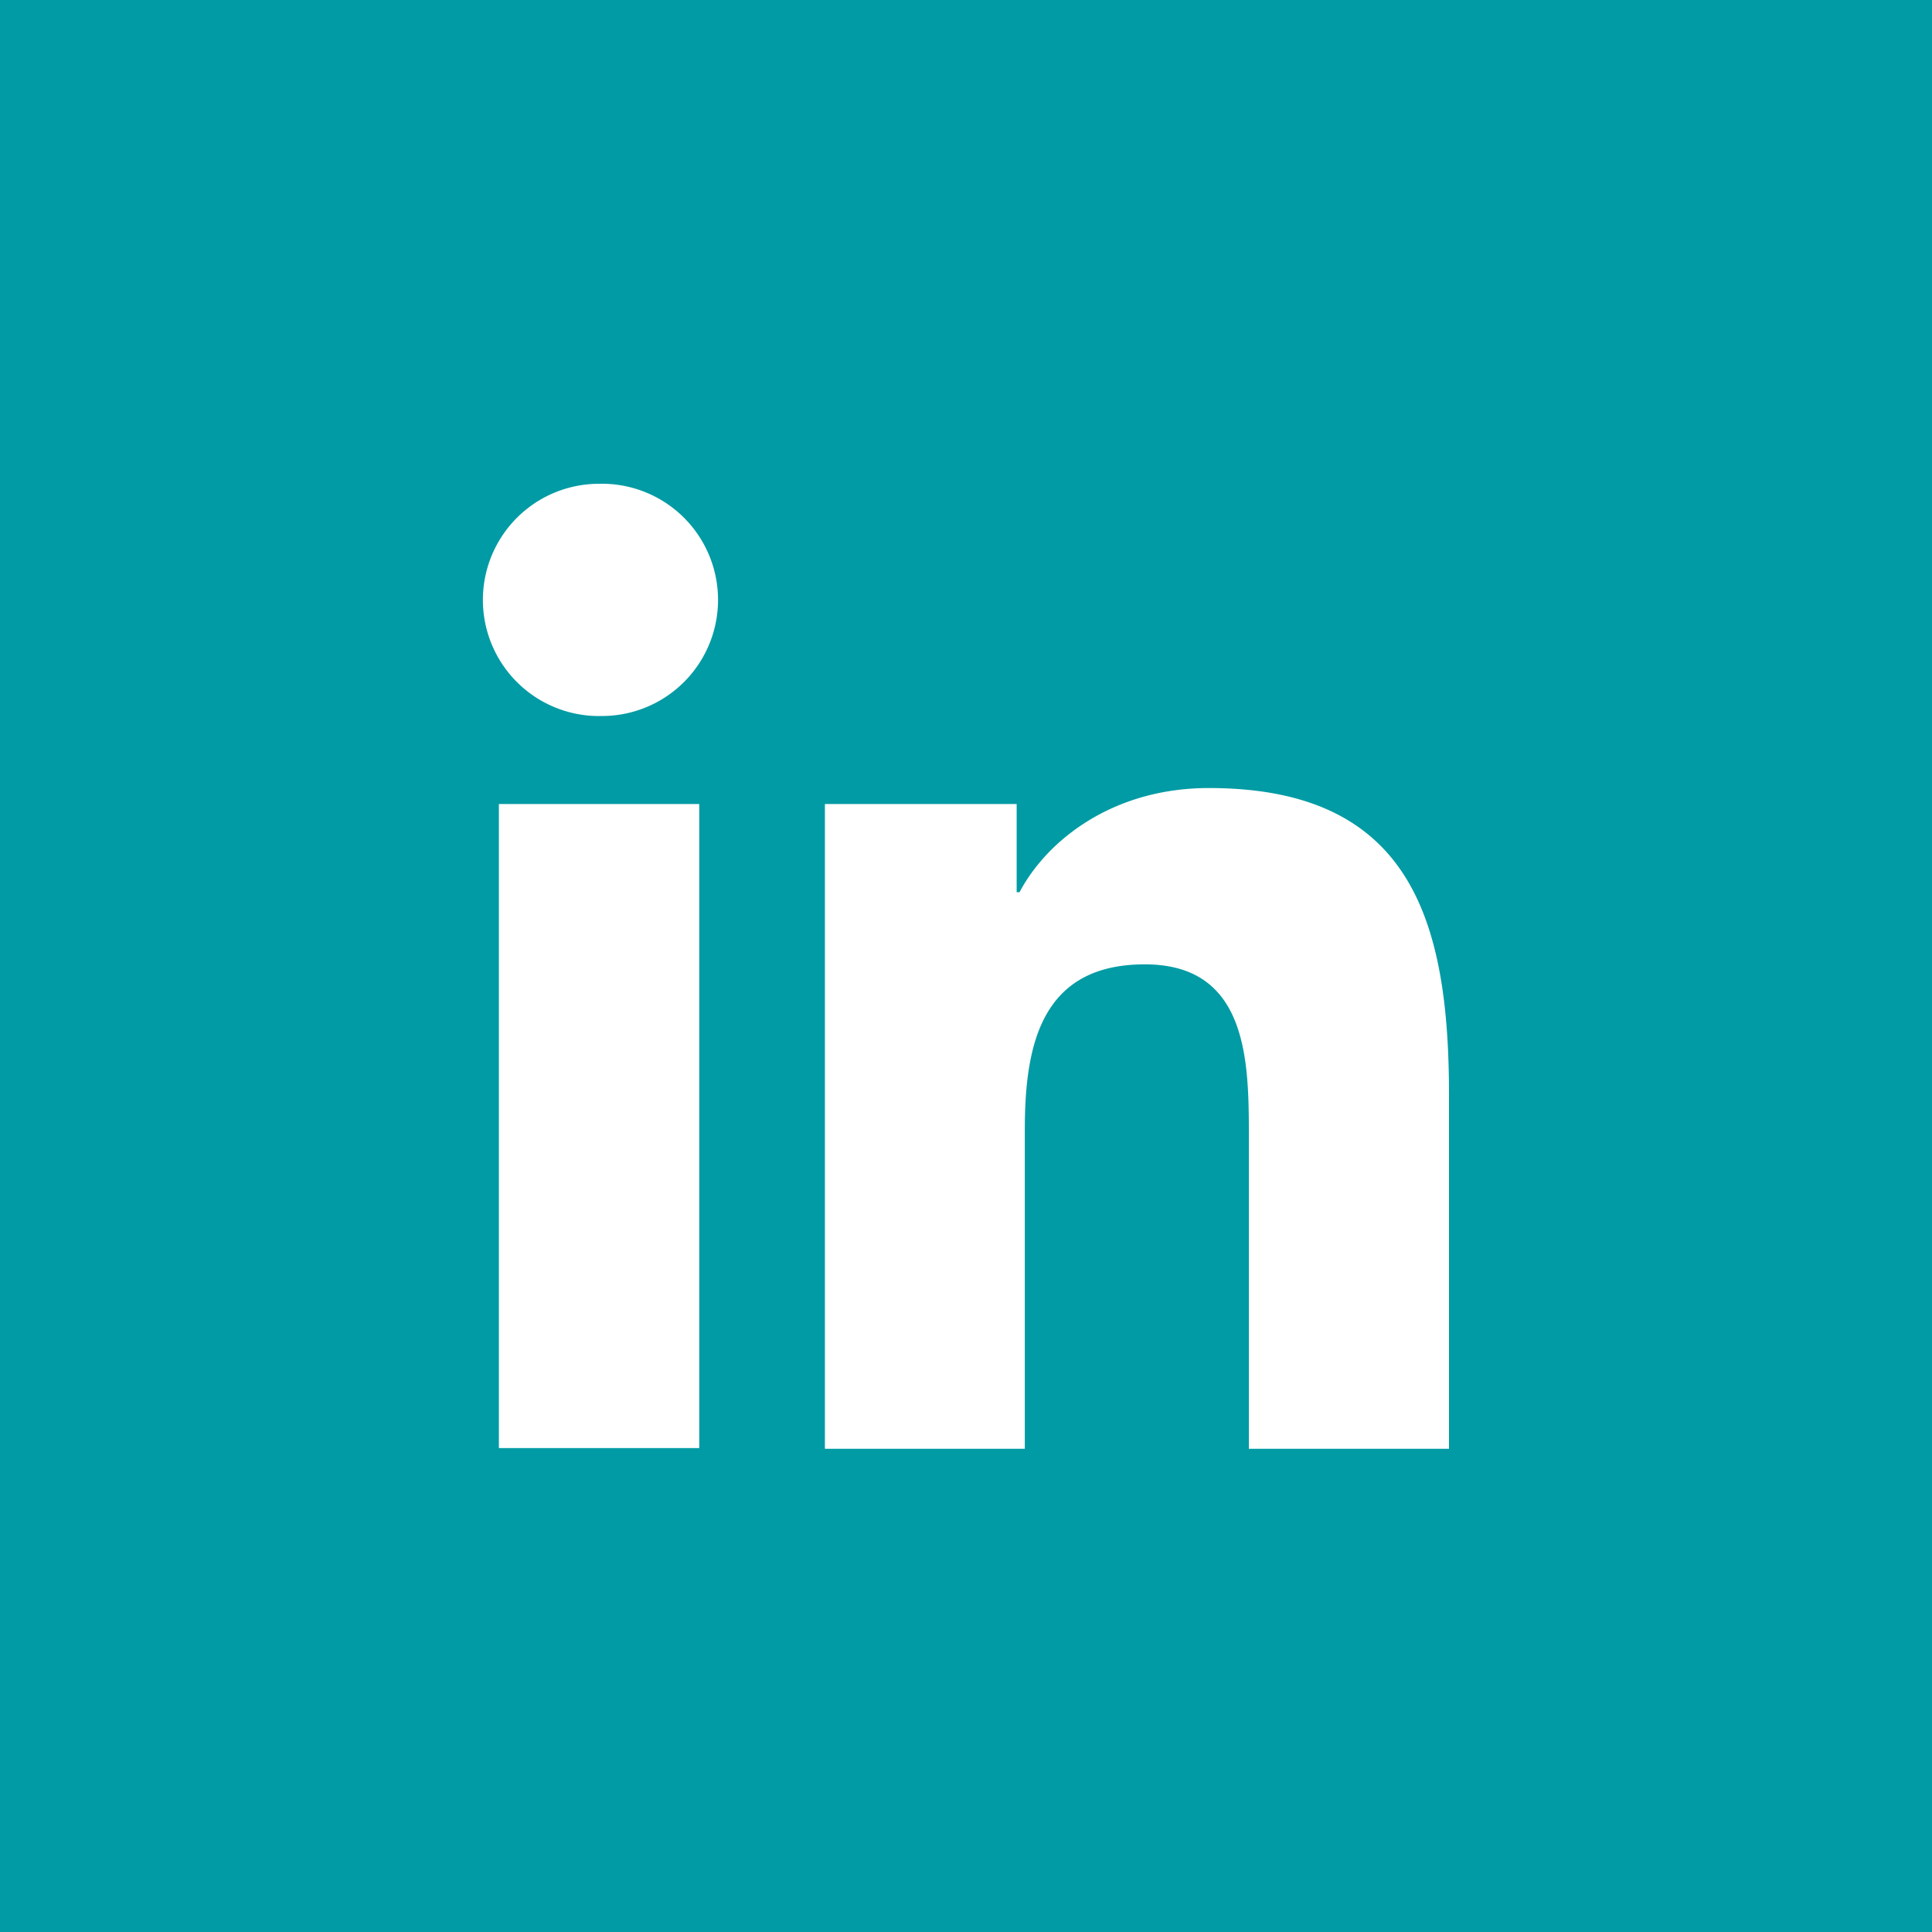 <svg xmlns="http://www.w3.org/2000/svg" width="27" height="27" viewBox="0 0 27 27"><path fill="#009ba4" d="M0 0h27v27H0zm9.772 11.236h-2.8v9.001h2.8zm-1.399-1.23a1.623 1.623 0 1 0-.003-3.245 1.623 1.623 0 0 0 .003 3.246zm11.877 5.3c0-2.428-.523-4.293-3.356-4.293-1.36 0-2.273.747-2.646 1.456h-.04v-1.233h-2.68v9.011h2.794v-4.456c0-1.176.222-2.314 1.677-2.314 1.435 0 1.454 1.343 1.454 2.388v4.382h2.797z"/></svg>